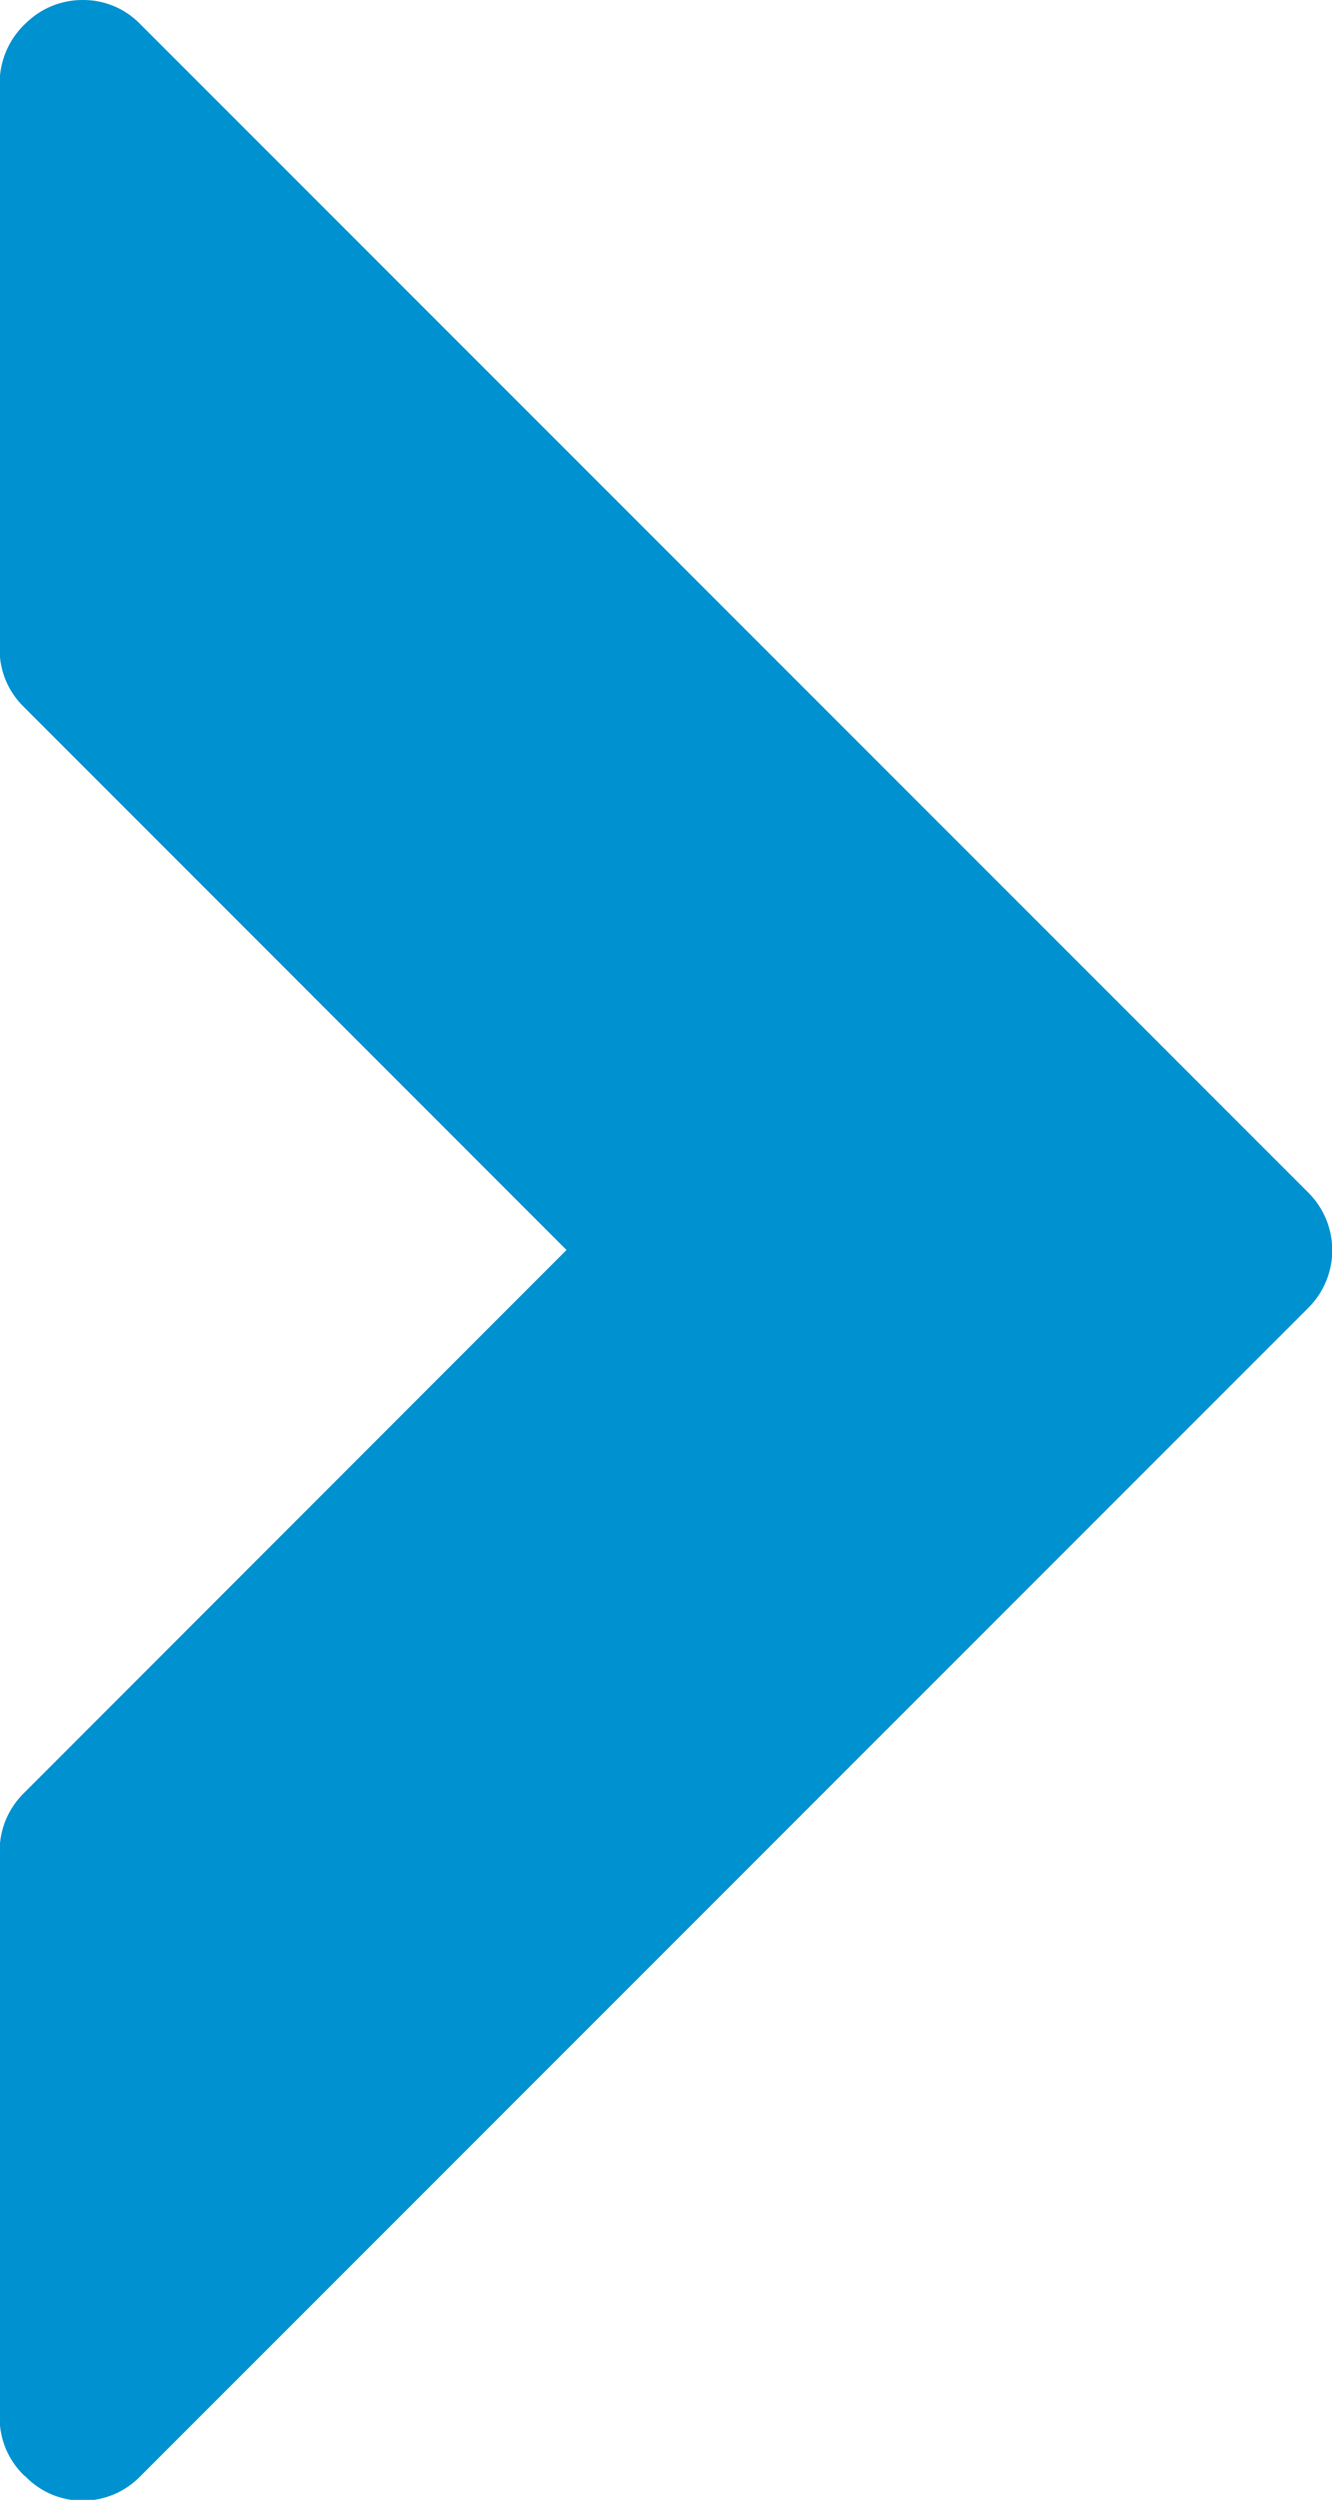 <svg xmlns="http://www.w3.org/2000/svg" xmlns:xlink="http://www.w3.org/1999/xlink" width="10.999" height="20.633" viewBox="0 0 10.999 20.633">
  <defs>
    <clipPath id="clip-path">
      <path id="Path_893" data-name="Path 893" d="M11.621-11.156l-9.65-9.649A.652.652,0,0,0,1.5-21a.664.664,0,0,0-.473.195l-.013.012a.677.677,0,0,0-.2.475v4.682a.658.658,0,0,0,.2.471l4.481,4.482L1.014-6.2a.667.667,0,0,0-.2.475v4.68a.66.66,0,0,0,.2.475l.013.01a.658.658,0,0,0,.473.2.664.664,0,0,0,.474-.2l9.647-9.646A.671.671,0,0,0,11.621-11.156Z" fill="#0091d0"/>
    </clipPath>
  </defs>
  <g id="Group_1371" data-name="Group 1371" transform="translate(-0.817 21)">
    <g id="Group_260" data-name="Group 260" clip-path="url(#clip-path)">
      <path id="Path_892" data-name="Path 892" d="M-4.183-26h21V4.633h-21Z" fill="#0091d0"/>
    </g>
  </g>
</svg>
